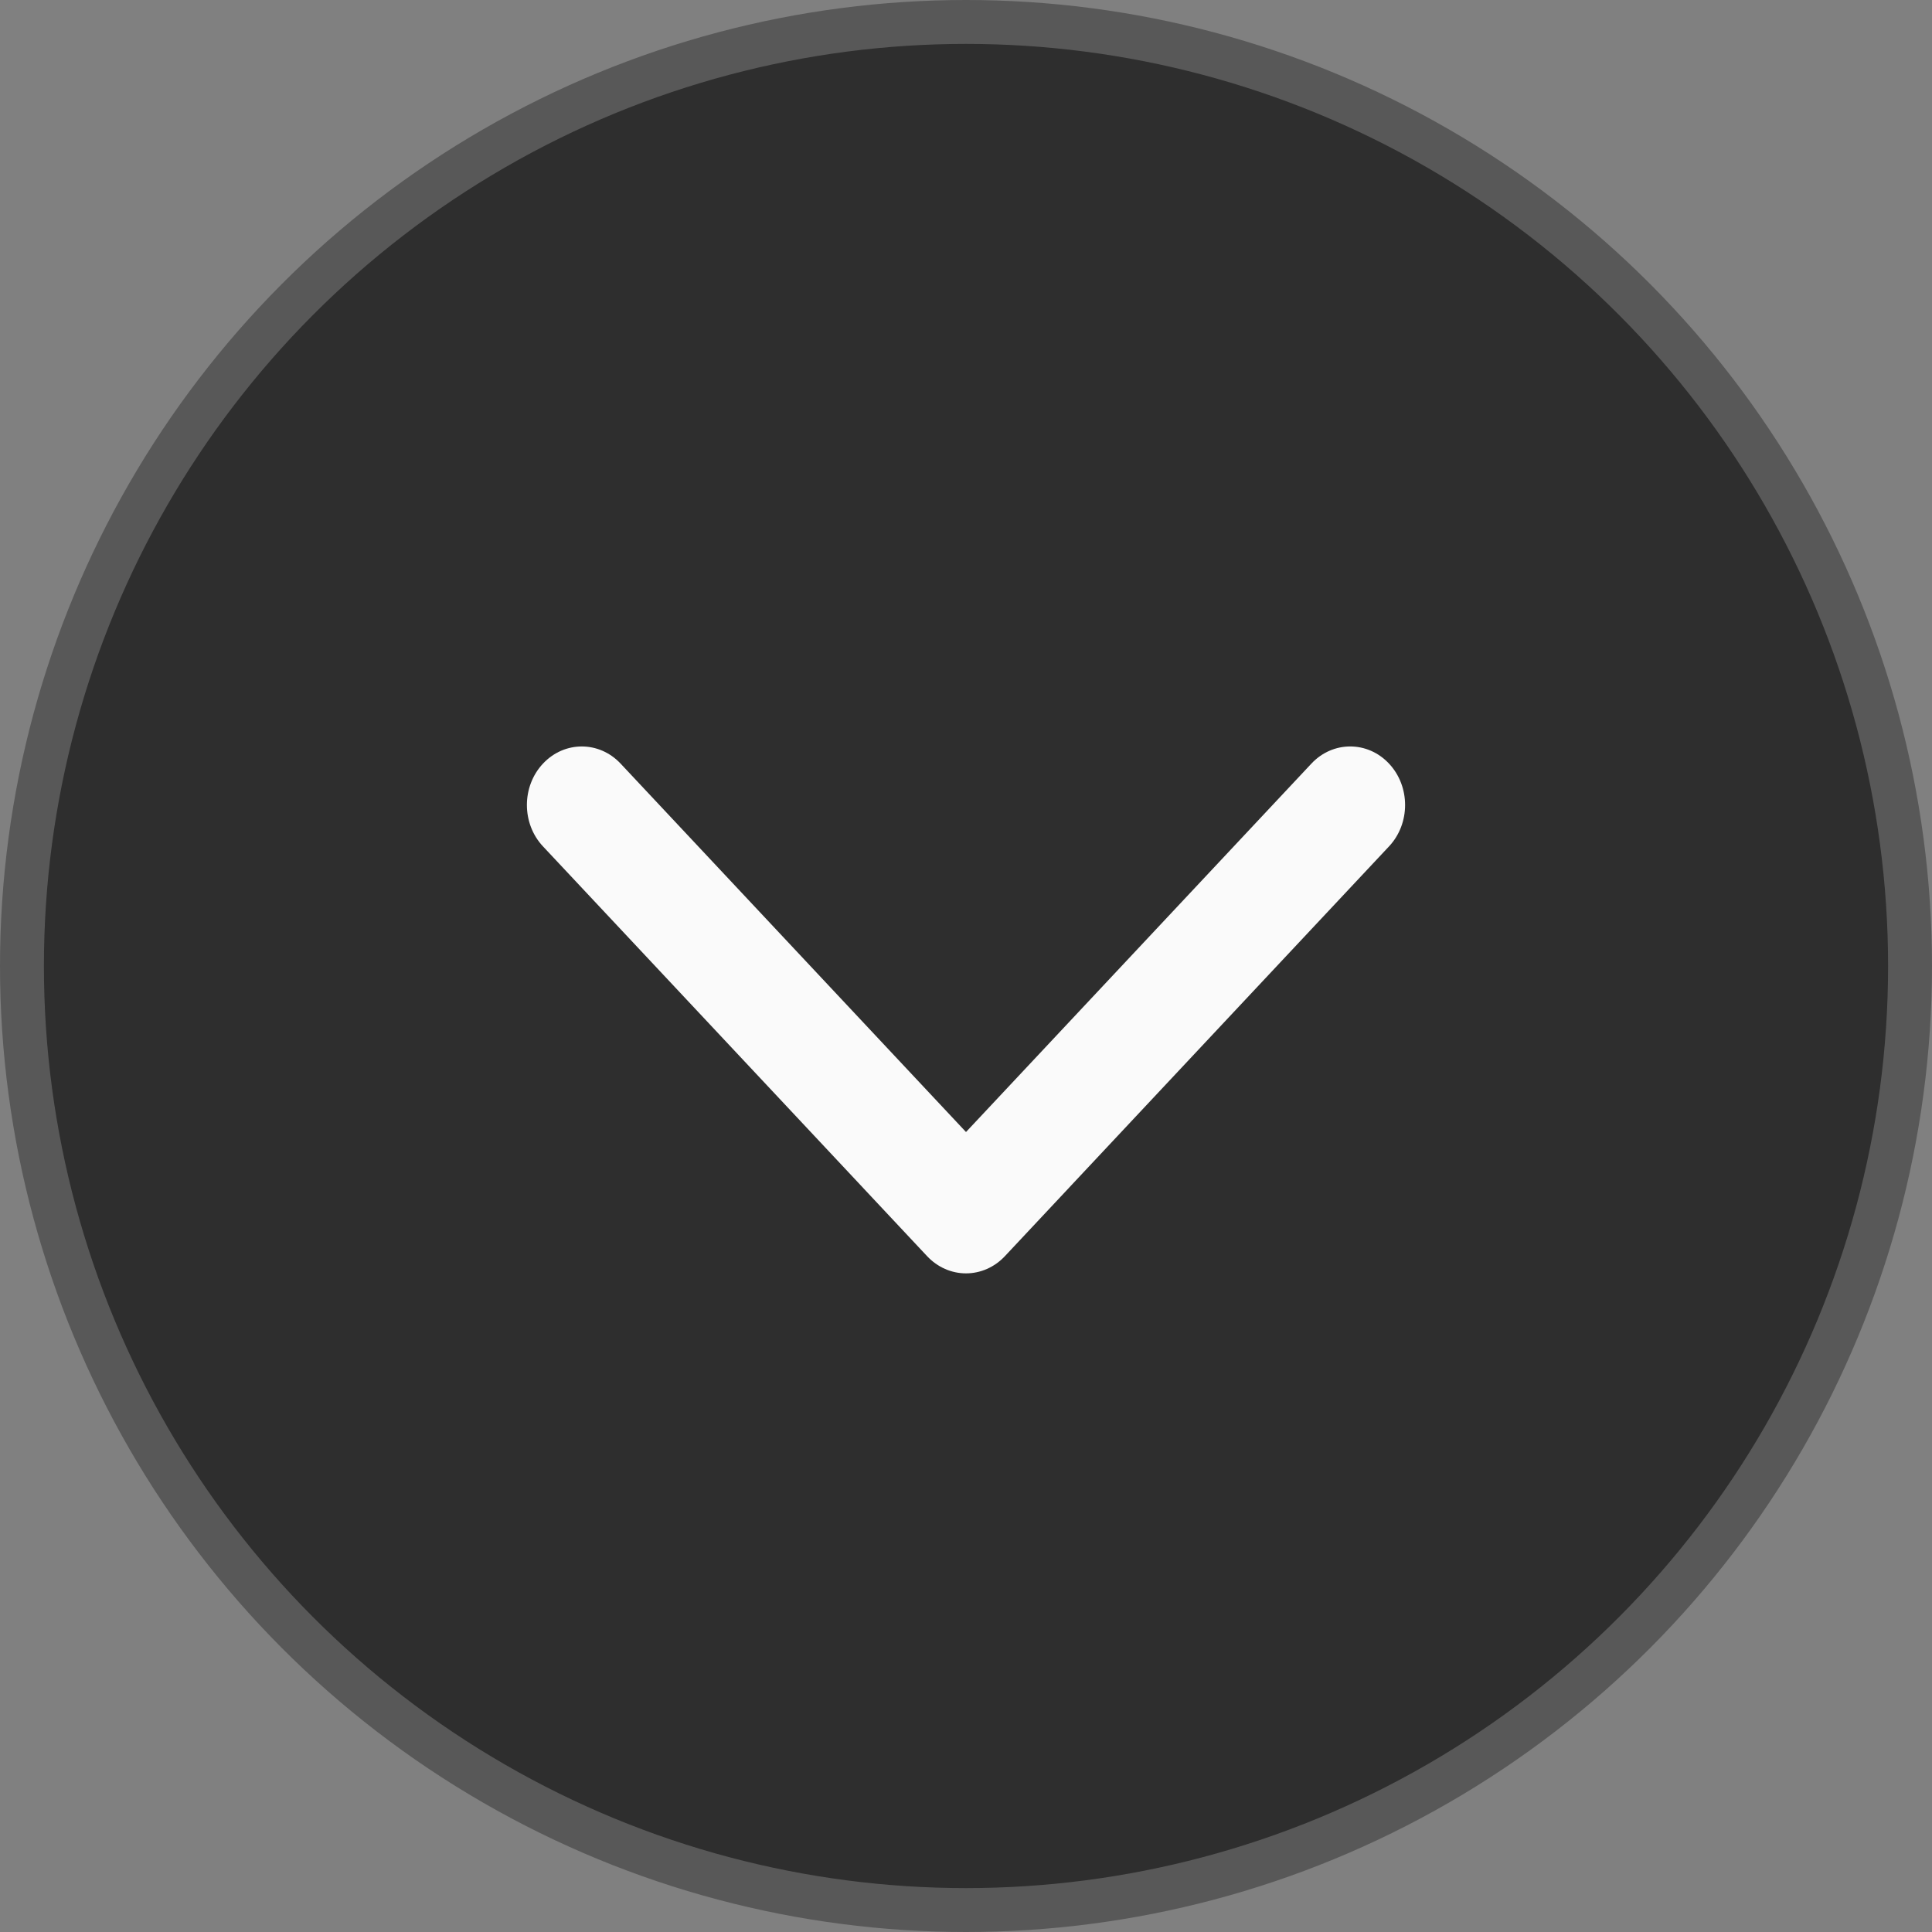 <svg width="44" height="44" viewBox="0 0 44 44" fill="none" xmlns="http://www.w3.org/2000/svg">
<rect x="0" y="0" width="44" height="44" fill="#808080" stroke="none"/>
<circle cx="22" cy="22" r="21.5" fill="#2E2E2E" stroke="#585858"/>
<path d="M30.75 17C30.43 17 30.11 17.13 29.866 17.391L22 25.781L14.134 17.391C13.646 16.87 12.854 16.87 12.366 17.391C11.878 17.911 11.878 18.756 12.366 19.276L21.116 28.61C21.351 28.86 21.668 29 22 29C22.331 29 22.649 28.86 22.884 28.61L31.634 19.276C32.122 18.756 32.122 17.911 31.634 17.391C31.39 17.13 31.07 17 30.75 17Z" fill="#FAFAFA"/>
</svg>
